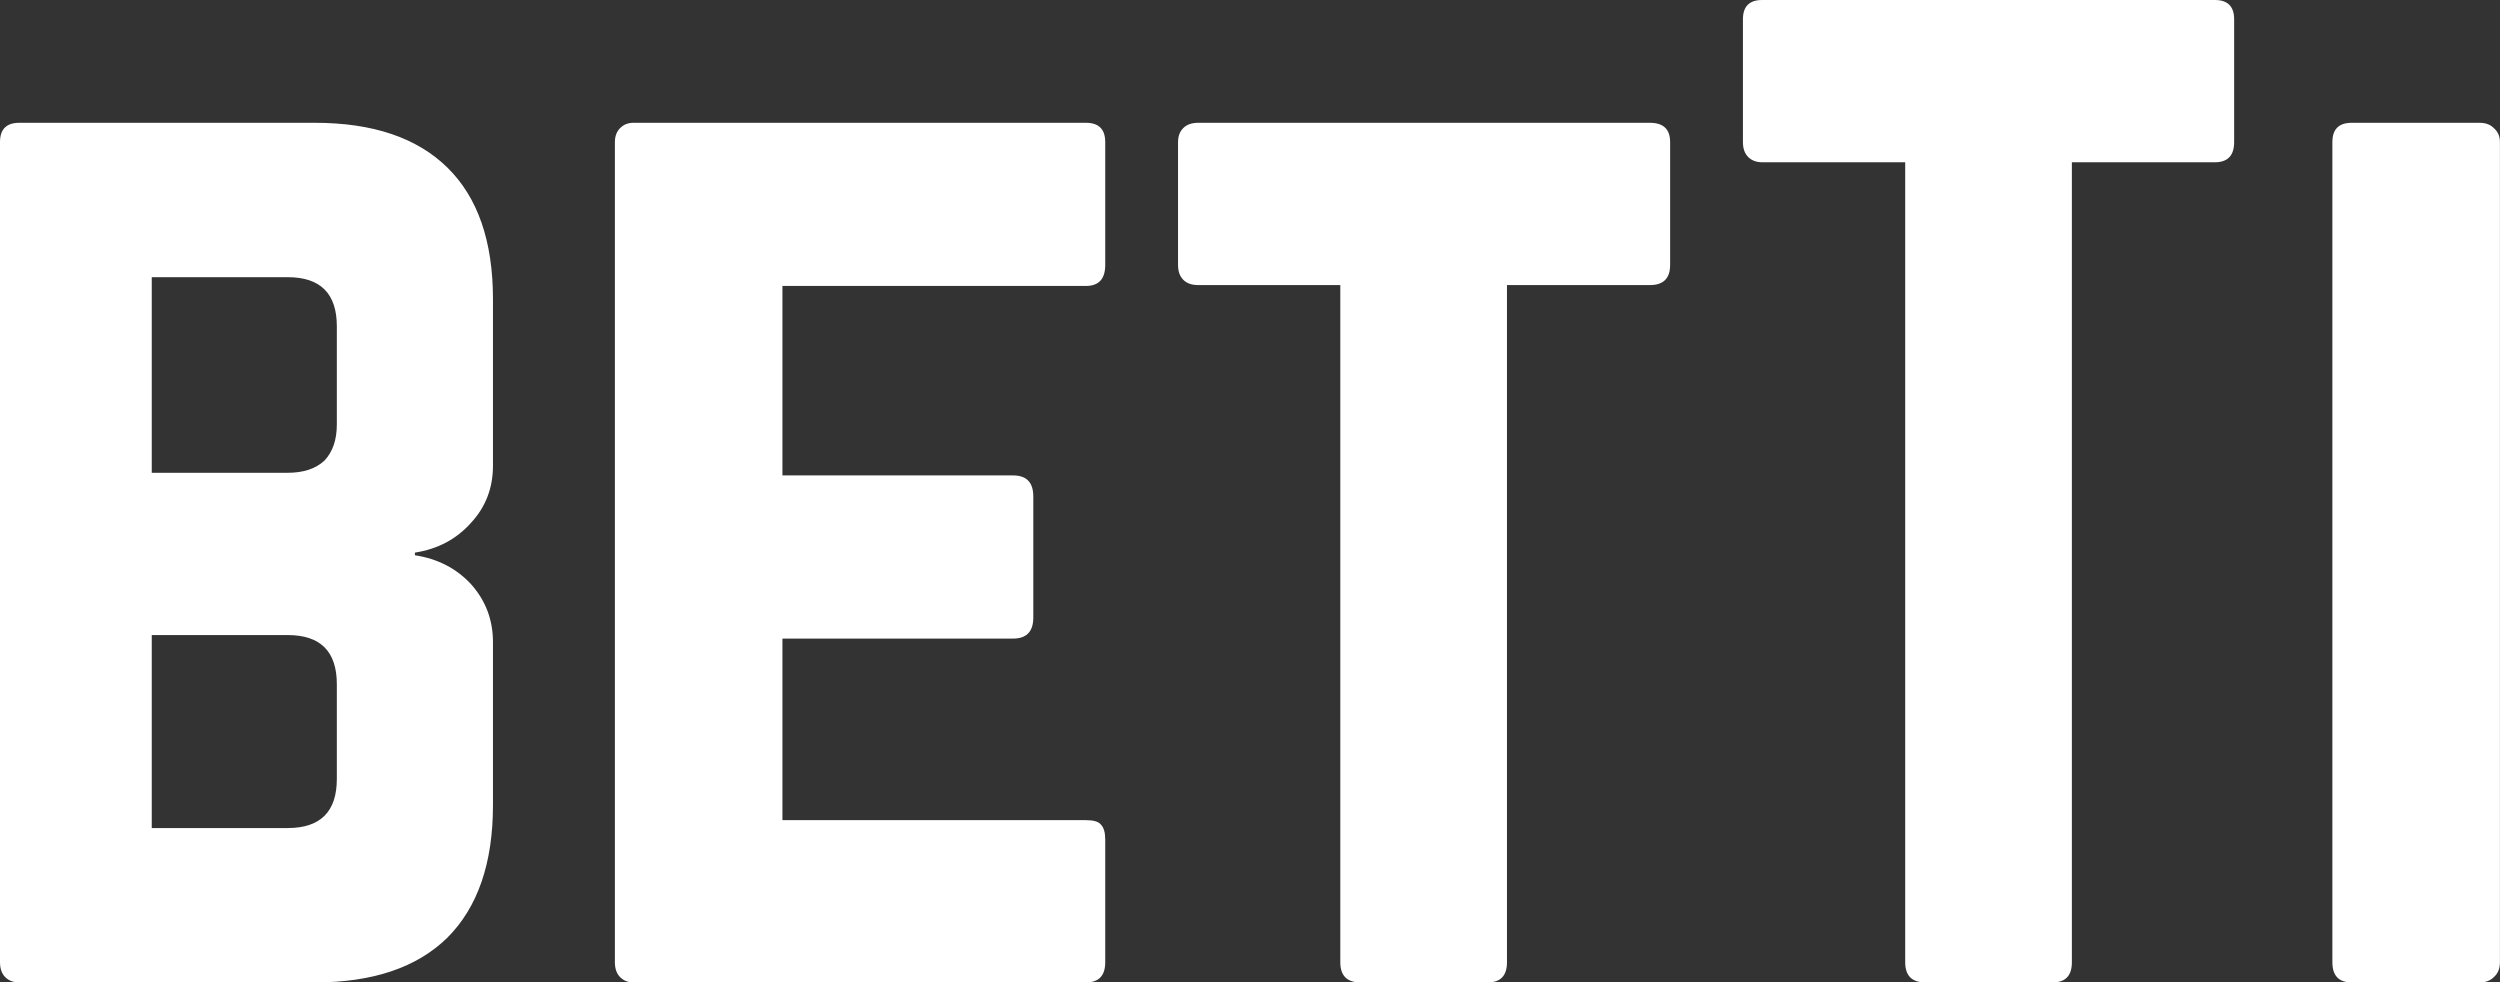<?xml version="1.0" encoding="UTF-8"?> <svg xmlns="http://www.w3.org/2000/svg" data-v-423bf9ae="" viewBox="0 0 152.679 60" class="font"><rect x="0" y="0" width="152.679" height="60" fill="#333333" stroke="none"/><g data-v-423bf9ae="" id="a1e6ca3d-289f-4d7f-a455-51e4220cd6d3" fill="white" transform="matrix(5.357,0,0,5.357,-3.75,-5.625)"><path d="M0.70 12.02L0.70 12.02L0.70 2.67L0.70 2.67Q0.70 2.45 0.92 2.45L0.92 2.45L4.29 2.45L4.29 2.45Q5.28 2.45 5.80 2.96L5.80 2.96L5.80 2.96Q6.32 3.47 6.32 4.46L6.32 4.46L6.32 6.36L6.32 6.36Q6.32 6.74 6.07 7.01L6.07 7.01L6.07 7.01Q5.82 7.29 5.43 7.35L5.43 7.35L5.43 7.38L5.43 7.38Q5.82 7.44 6.07 7.71L6.07 7.71L6.07 7.71Q6.32 7.99 6.32 8.37L6.32 8.37L6.32 10.23L6.32 10.23Q6.32 11.22 5.80 11.74L5.80 11.74L5.80 11.74Q5.28 12.25 4.29 12.25L4.29 12.25L0.92 12.25L0.92 12.25Q0.82 12.25 0.76 12.19L0.76 12.19L0.76 12.19Q0.70 12.13 0.70 12.02ZM2.43 8.29L2.43 10.49L3.98 10.49L3.98 10.49Q4.54 10.49 4.54 9.93L4.54 9.93L4.54 8.85L4.54 8.85Q4.54 8.29 3.98 8.29L3.98 8.29L2.43 8.29ZM2.43 4.21L2.43 6.44L3.98 6.44L3.98 6.44Q4.25 6.44 4.40 6.30L4.40 6.30L4.40 6.30Q4.54 6.15 4.54 5.89L4.54 5.89L4.54 4.77L4.54 4.77Q4.54 4.21 3.98 4.21L3.98 4.21L2.43 4.21ZM7.71 12.02L7.71 12.02L7.71 2.67L7.71 2.67Q7.71 2.57 7.77 2.51L7.77 2.51L7.77 2.51Q7.83 2.45 7.92 2.45L7.92 2.45L13.08 2.45L13.08 2.45Q13.30 2.45 13.30 2.67L13.30 2.67L13.30 4.07L13.30 4.07Q13.30 4.31 13.08 4.31L13.08 4.31L9.62 4.31L9.62 6.47L12.25 6.47L12.25 6.47Q12.48 6.47 12.48 6.71L12.48 6.71L12.48 8.09L12.48 8.09Q12.48 8.33 12.25 8.33L12.25 8.33L9.62 8.33L9.62 10.40L13.08 10.40L13.08 10.40Q13.21 10.40 13.25 10.45L13.25 10.45L13.25 10.45Q13.30 10.50 13.30 10.62L13.30 10.62L13.30 12.02L13.30 12.02Q13.30 12.25 13.08 12.25L13.08 12.25L7.92 12.25L7.92 12.25Q7.83 12.25 7.77 12.19L7.77 12.19L7.77 12.19Q7.71 12.13 7.71 12.02ZM14.13 2.67L14.13 4.07L14.13 4.07Q14.13 4.18 14.19 4.24L14.19 4.24L14.19 4.24Q14.25 4.30 14.36 4.30L14.36 4.30L15.98 4.30L15.98 12.02L15.98 12.02Q15.98 12.25 16.21 12.25L16.21 12.25L17.66 12.25L17.66 12.25Q17.88 12.25 17.88 12.02L17.88 12.02L17.88 4.30L19.51 4.30L19.51 4.30Q19.74 4.30 19.74 4.07L19.74 4.07L19.74 2.67L19.74 2.67Q19.74 2.45 19.51 2.45L19.51 2.45L14.36 2.45L14.36 2.45Q14.25 2.45 14.19 2.51L14.19 2.51L14.19 2.51Q14.13 2.57 14.13 2.67L14.13 2.67ZM20.57 2.67L20.57 2.67L20.57 1.27L20.57 1.27Q20.57 1.05 20.79 1.05L20.79 1.05L25.95 1.05L25.95 1.05Q26.17 1.05 26.17 1.27L26.17 1.27L26.17 2.67L26.17 2.67Q26.17 2.90 25.95 2.90L25.95 2.90L24.32 2.90L24.32 12.02L24.32 12.02Q24.32 12.25 24.10 12.25L24.10 12.25L22.65 12.25L22.65 12.25Q22.42 12.25 22.42 12.02L22.42 12.02L22.42 2.90L20.79 2.90L20.79 2.90Q20.69 2.90 20.63 2.84L20.63 2.84L20.63 2.84Q20.57 2.78 20.57 2.67ZM27.29 2.67L27.29 12.02L27.29 12.02Q27.29 12.25 27.51 12.25L27.51 12.25L28.97 12.25L28.97 12.25Q29.07 12.25 29.13 12.19L29.13 12.19L29.13 12.19Q29.20 12.13 29.20 12.02L29.20 12.02L29.20 2.67L29.20 2.67Q29.20 2.57 29.13 2.51L29.13 2.51L29.13 2.51Q29.07 2.45 28.97 2.45L28.97 2.45L27.51 2.45L27.51 2.45Q27.29 2.45 27.29 2.67L27.29 2.67Z"></path></g></svg> 